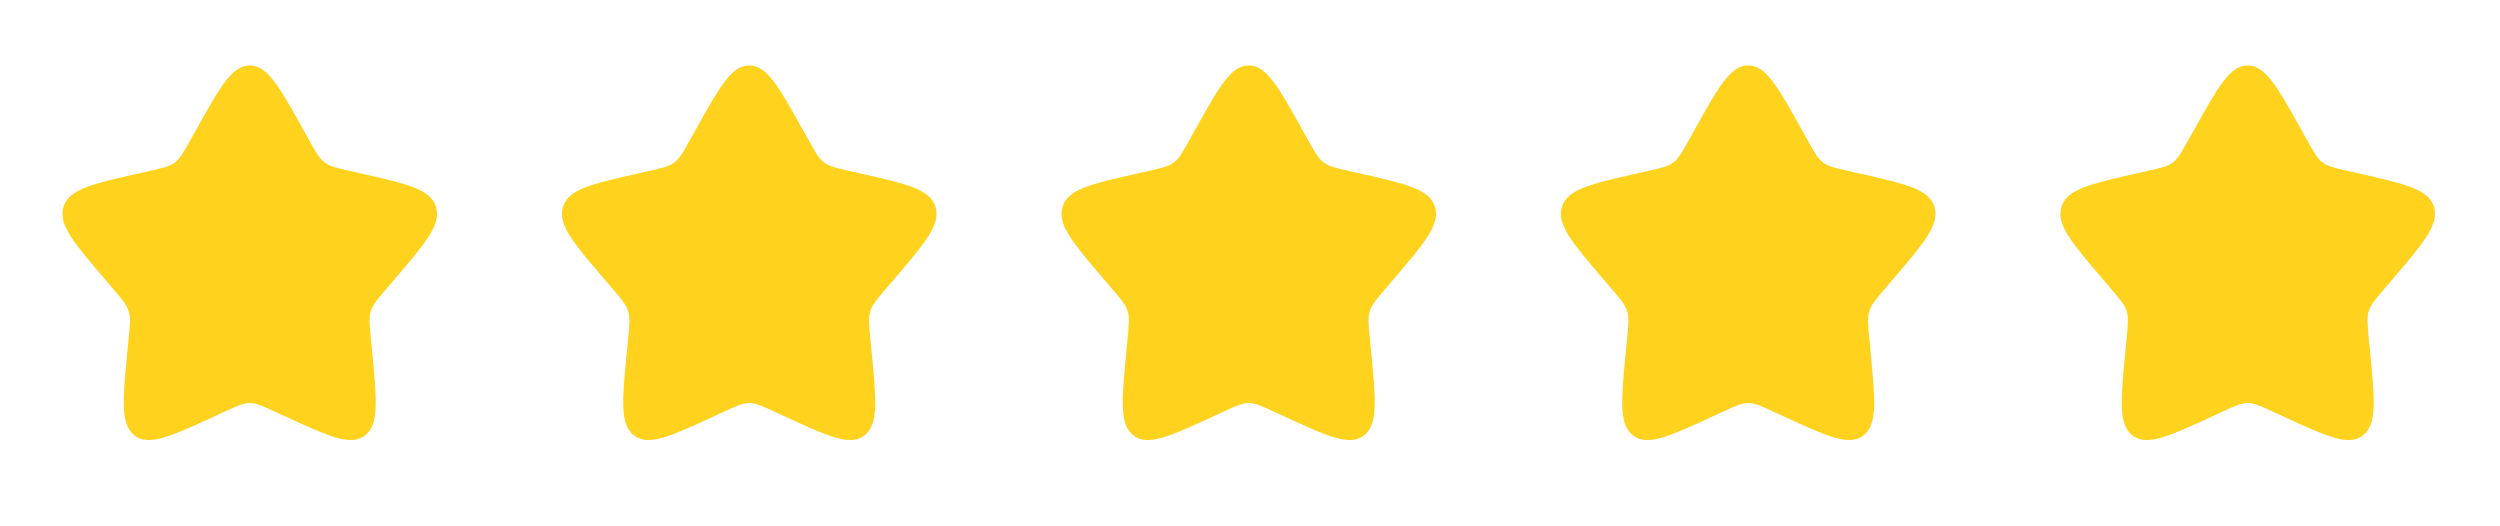 <svg width="95" height="20" viewBox="0 0 95 20" fill="none" xmlns="http://www.w3.org/2000/svg">
<path d="M7.464 4.913C8.366 3.295 8.816 2.487 9.49 2.487C10.164 2.487 10.615 3.295 11.517 4.913L11.75 5.331C12.006 5.791 12.134 6.021 12.334 6.172C12.533 6.324 12.782 6.38 13.28 6.493L13.733 6.595C15.484 6.992 16.359 7.189 16.567 7.859C16.775 8.528 16.179 9.226 14.985 10.622L14.676 10.983C14.337 11.38 14.167 11.578 14.091 11.823C14.015 12.069 14.04 12.333 14.092 12.862L14.139 13.344C14.319 15.207 14.409 16.138 13.864 16.551C13.319 16.965 12.499 16.587 10.86 15.833L10.435 15.638C9.97 15.423 9.737 15.316 9.49 15.316C9.243 15.316 9.011 15.423 8.544 15.638L8.121 15.833C6.482 16.587 5.662 16.965 5.117 16.552C4.571 16.138 4.662 15.207 4.842 13.344L4.889 12.863C4.94 12.333 4.966 12.069 4.889 11.824C4.813 11.578 4.643 11.38 4.304 10.984L3.996 10.622C2.802 9.227 2.205 8.529 2.413 7.859C2.622 7.189 3.497 6.991 5.248 6.595L5.701 6.493C6.198 6.38 6.447 6.324 6.647 6.172C6.846 6.021 6.974 5.791 7.23 5.331L7.464 4.913Z" fill="#FFD21D"/>
<path d="M26.444 4.913C27.346 3.295 27.797 2.487 28.471 2.487C29.145 2.487 29.595 3.295 30.497 4.913L30.731 5.331C30.987 5.791 31.115 6.021 31.314 6.172C31.514 6.324 31.763 6.38 32.261 6.493L32.714 6.595C34.464 6.992 35.339 7.189 35.548 7.859C35.755 8.528 35.159 9.226 33.965 10.622L33.657 10.983C33.318 11.38 33.148 11.578 33.072 11.823C32.995 12.069 33.021 12.333 33.072 12.862L33.119 13.344C33.299 15.207 33.39 16.138 32.844 16.551C32.299 16.965 31.479 16.587 29.841 15.833L29.416 15.638C28.951 15.423 28.718 15.316 28.471 15.316C28.224 15.316 27.991 15.423 27.525 15.638L27.101 15.833C25.462 16.587 24.642 16.965 24.098 16.552C23.552 16.138 23.642 15.207 23.822 13.344L23.869 12.863C23.921 12.333 23.946 12.069 23.869 11.824C23.794 11.578 23.624 11.38 23.285 10.984L22.976 10.622C21.782 9.227 21.186 8.529 21.394 7.859C21.602 7.189 22.478 6.991 24.229 6.595L24.681 6.493C25.179 6.38 25.427 6.324 25.627 6.172C25.827 6.021 25.955 5.791 26.211 5.331L26.444 4.913Z" fill="#FFD21D"/>
<path d="M45.425 4.913C46.327 3.295 46.777 2.487 47.451 2.487C48.125 2.487 48.576 3.295 49.478 4.913L49.711 5.331C49.967 5.791 50.095 6.021 50.295 6.172C50.494 6.324 50.743 6.38 51.241 6.493L51.694 6.595C53.445 6.992 54.32 7.189 54.528 7.859C54.736 8.528 54.14 9.226 52.946 10.622L52.637 10.983C52.298 11.38 52.128 11.578 52.052 11.823C51.976 12.069 52.002 12.333 52.053 12.862L52.1 13.344C52.28 15.207 52.37 16.138 51.825 16.551C51.28 16.965 50.46 16.587 48.821 15.833L48.396 15.638C47.931 15.423 47.698 15.316 47.451 15.316C47.204 15.316 46.971 15.423 46.505 15.638L46.082 15.833C44.443 16.587 43.623 16.965 43.078 16.552C42.532 16.138 42.623 15.207 42.803 13.344L42.85 12.863C42.901 12.333 42.927 12.069 42.85 11.824C42.774 11.578 42.604 11.38 42.265 10.984L41.956 10.622C40.763 9.227 40.166 8.529 40.374 7.859C40.583 7.189 41.458 6.991 43.209 6.595L43.662 6.493C44.159 6.38 44.408 6.324 44.608 6.172C44.807 6.021 44.935 5.791 45.191 5.331L45.425 4.913Z" fill="#FFD21D"/>
<path d="M64.405 4.913C65.307 3.295 65.758 2.487 66.432 2.487C67.106 2.487 67.556 3.295 68.458 4.913L68.692 5.331C68.948 5.791 69.076 6.021 69.275 6.172C69.474 6.324 69.724 6.38 70.222 6.493L70.674 6.595C72.425 6.992 73.3 7.189 73.509 7.859C73.716 8.528 73.12 9.226 71.926 10.622L71.618 10.983C71.279 11.38 71.109 11.578 71.032 11.823C70.956 12.069 70.982 12.333 71.033 12.862L71.08 13.344C71.26 15.207 71.351 16.138 70.805 16.551C70.26 16.965 69.44 16.587 67.802 15.833L67.377 15.638C66.911 15.423 66.679 15.316 66.432 15.316C66.185 15.316 65.952 15.423 65.486 15.638L65.062 15.833C63.423 16.587 62.603 16.965 62.059 16.552C61.513 16.138 61.603 15.207 61.783 13.344L61.83 12.863C61.882 12.333 61.907 12.069 61.83 11.824C61.755 11.578 61.585 11.38 61.246 10.984L60.937 10.622C59.743 9.227 59.147 8.529 59.355 7.859C59.563 7.189 60.439 6.991 62.19 6.595L62.642 6.493C63.14 6.38 63.388 6.324 63.588 6.172C63.788 6.021 63.916 5.791 64.172 5.331L64.405 4.913Z" fill="#FFD21D"/>
<path d="M83.386 4.913C84.288 3.295 84.738 2.487 85.412 2.487C86.086 2.487 86.537 3.295 87.439 4.913L87.672 5.331C87.928 5.791 88.056 6.021 88.256 6.172C88.455 6.324 88.704 6.38 89.202 6.493L89.655 6.595C91.406 6.992 92.281 7.189 92.489 7.859C92.697 8.528 92.1 9.226 90.907 10.622L90.598 10.983C90.259 11.38 90.089 11.578 90.013 11.823C89.937 12.069 89.962 12.333 90.014 12.862L90.061 13.344C90.241 15.207 90.331 16.138 89.786 16.551C89.241 16.965 88.421 16.587 86.782 15.833L86.357 15.638C85.892 15.423 85.659 15.316 85.412 15.316C85.165 15.316 84.933 15.423 84.466 15.638L84.043 15.833C82.404 16.587 81.584 16.965 81.039 16.552C80.493 16.138 80.584 15.207 80.764 13.344L80.811 12.863C80.862 12.333 80.888 12.069 80.811 11.824C80.735 11.578 80.565 11.38 80.226 10.984L79.918 10.622C78.724 9.227 78.127 8.529 78.335 7.859C78.544 7.189 79.419 6.991 81.17 6.595L81.623 6.493C82.12 6.38 82.369 6.324 82.569 6.172C82.768 6.021 82.896 5.791 83.152 5.331L83.386 4.913Z" fill="#FFD21D"/>
</svg>
